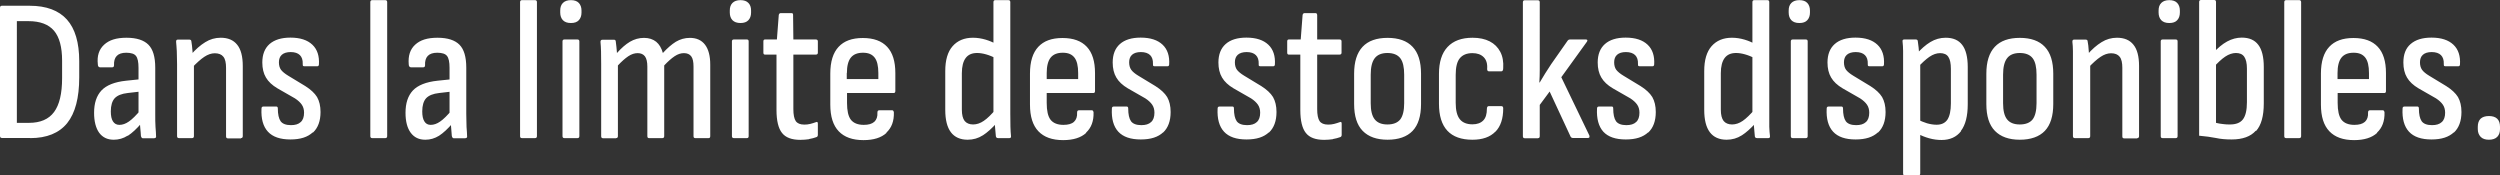 <?xml version="1.0" encoding="UTF-8"?>
<svg id="Ebene_2" data-name="Ebene 2" xmlns="http://www.w3.org/2000/svg" viewBox="0 0 186.8 13.11">
  <rect x="0" y="0" width="186.8" height="13.11" fill="#333333" stroke="none"/>
  <defs>
    <style>
      .cls-1 {
        fill: #fff;
      }
    </style>
  </defs>
  <g id="Ebene_1-2" data-name="Ebene 1">
    <g id="Ebene_1-3" data-name="Ebene 1">
      <path class="cls-1" d="M186.6,10.22c.14-.15.2-.34.2-.58v-.17c0-.53-.28-.8-.83-.8-.27,0-.48.07-.62.2-.14.14-.21.34-.21.6v.17c0,.24.07.43.21.58s.35.22.62.22.49-.07.63-.22M183.35,9.91c.38-.35.57-.87.57-1.54,0-.45-.09-.82-.26-1.12-.18-.29-.47-.56-.88-.82l-1.27-.77c-.25-.15-.43-.3-.53-.44-.11-.15-.16-.34-.16-.57s.07-.43.22-.56.36-.2.66-.2.54.08.69.23c.15.15.22.37.21.65,0,.08,0,.13.02.15.03.02.06.03.1.03h.97c.07,0,.11-.04.12-.13.04-.63-.12-1.13-.49-1.48-.37-.35-.91-.53-1.64-.53-.68,0-1.19.16-1.56.48s-.54.78-.54,1.38c0,.44.09.82.27,1.12.18.31.47.58.86.81l1.31.75c.23.15.4.31.51.47s.17.36.17.6c0,.31-.08.55-.25.7-.17.16-.41.23-.73.23-.37,0-.63-.1-.77-.29-.14-.2-.21-.52-.21-.96,0-.09-.04-.14-.11-.14h-.97c-.09,0-.14.05-.14.15-.04.76.12,1.34.48,1.73s.92.58,1.68.58,1.29-.18,1.67-.53M174.66,5.46c0-.52.1-.91.29-1.15.2-.25.5-.37.91-.37s.68.12.87.36.28.63.28,1.16v.45h-2.35v-.45h0ZM177.61,9.91c.39-.36.58-.86.56-1.52-.02-.1-.06-.15-.12-.15h-.97c-.09,0-.14.05-.14.17.02.3-.06.53-.23.69-.18.16-.44.23-.79.23-.44,0-.76-.13-.96-.38-.2-.26-.29-.68-.29-1.26v-.74h3.49c.08,0,.12-.05.12-.15v-1.34c0-.87-.2-1.52-.61-1.96s-1.01-.66-1.82-.66-1.4.22-1.81.66-.62,1.1-.62,2v2.31c0,.9.21,1.56.63,2s1.03.66,1.85.66c.75,0,1.33-.18,1.72-.54M171.8,10.32c.09,0,.14-.05.14-.15V.16c0-.1-.05-.15-.14-.15h-.98c-.09,0-.14.05-.14.15v10.01c0,.1.04.15.14.15h.98ZM168.57,9.79c.39-.43.58-1.12.58-2.07v-2.72c0-.74-.14-1.3-.41-1.65-.27-.36-.68-.54-1.24-.54-.37,0-.74.1-1.09.29s-.71.49-1.07.89l.03,1.07c.33-.37.63-.65.9-.83.27-.18.54-.27.8-.27.28,0,.49.09.62.28.13.19.2.48.2.88v2.52c0,.59-.1,1.02-.3,1.28s-.52.38-.97.38c-.16,0-.34,0-.52-.03-.19-.02-.36-.05-.52-.09V.15c0-.1-.04-.15-.14-.15h-.98c-.09,0-.14.05-.14.15v9.99c.47.04.89.1,1.25.17.36.08.75.11,1.18.11.82,0,1.42-.22,1.8-.65M162.68,1.51c.13-.14.2-.33.2-.57v-.15c0-.24-.07-.43-.2-.57-.13-.14-.33-.21-.59-.21s-.46.07-.6.21-.2.33-.2.57v.15c0,.24.07.43.2.57.14.14.33.21.6.21s.46-.07.59-.21M162.57,10.32c.09,0,.14-.05.14-.15V3.09c0-.09-.04-.14-.14-.14h-.98c-.09,0-.14.05-.14.14v7.08c0,.1.04.15.14.15h.98ZM156.04,10.32c.09,0,.14-.05.14-.15v-5.43l-.06-.26c0-.17-.03-.4-.05-.69-.02-.29-.04-.52-.08-.69,0-.09-.05-.14-.14-.14h-.88c-.09,0-.13.06-.12.18.02.17.04.4.04.68s0,.61,0,.98v5.37c0,.1.05.15.14.15h1ZM159.69,10.32c.09,0,.14-.05.14-.15v-5.24c0-.71-.14-1.25-.42-1.59-.28-.35-.69-.52-1.23-.52-.41,0-.8.11-1.15.33-.36.22-.72.53-1.09.96l.08.97c.35-.37.66-.65.93-.83.27-.18.53-.27.79-.27.29,0,.51.09.64.26.14.17.2.45.2.83v5.12c0,.1.04.15.14.15h.98v-.02ZM149.97,8.92c-.2-.25-.3-.65-.3-1.21v-2.13c0-.56.1-.97.3-1.23s.52-.39.95-.39.76.13.96.39c.2.26.29.67.29,1.23v2.13c0,.55-.1.96-.29,1.21-.2.25-.52.38-.96.38s-.75-.13-.95-.38M152.79,9.78c.42-.44.63-1.11.63-2.01v-2.26c0-.9-.21-1.57-.63-2.01-.42-.45-1.05-.67-1.87-.67s-1.45.22-1.87.67c-.42.45-.63,1.12-.63,2.01v2.26c0,.9.21,1.57.64,2.01s1.05.66,1.86.66,1.45-.22,1.87-.66M143.34,13.11c.09,0,.14-.05.14-.15V4.64l-.08-.54c0-.15-.03-.33-.04-.54-.02-.21-.04-.36-.06-.47,0-.09-.06-.14-.14-.14h-.88c-.1,0-.14.06-.12.17.02.2.04.43.04.69s0,.55,0,.88v8.27c0,.1.04.15.14.15h.99ZM146.52,9.78c.34-.44.51-1.11.51-1.99v-2.78c0-.74-.14-1.3-.41-1.65-.27-.36-.68-.54-1.24-.54-.41,0-.79.11-1.14.32s-.7.52-1.06.92l.07,1.03c.33-.37.64-.65.91-.84.28-.19.54-.28.81-.28s.49.09.61.28c.13.19.19.49.19.9v2.57c0,.55-.09.96-.26,1.22-.18.26-.45.38-.81.38-.23,0-.47-.04-.72-.11-.25-.08-.48-.17-.68-.29v1.07c.25.14.52.25.84.34.32.09.63.13.93.13.63,0,1.12-.22,1.46-.66M140.32,9.91c.38-.35.57-.87.57-1.54,0-.45-.09-.82-.26-1.12-.18-.29-.47-.56-.88-.82l-1.27-.77c-.25-.15-.43-.3-.54-.44-.11-.15-.16-.34-.16-.57s.07-.43.22-.56.37-.2.66-.2c.31,0,.54.08.69.23.15.15.22.37.21.65,0,.08,0,.13.02.15s.06.03.1.03h.97c.07,0,.11-.04.12-.13.04-.63-.12-1.13-.49-1.48-.37-.35-.91-.53-1.64-.53-.67,0-1.19.16-1.55.48s-.54.78-.54,1.38c0,.44.09.82.27,1.12.18.31.47.58.86.81l1.31.75c.23.15.4.31.51.47s.17.36.17.6c0,.31-.08.55-.25.7-.17.16-.41.23-.73.23-.37,0-.63-.1-.77-.29-.14-.2-.21-.52-.21-.96,0-.09-.04-.14-.11-.14h-.97c-.09,0-.14.05-.14.15-.04.76.12,1.34.48,1.73s.92.58,1.68.58,1.29-.18,1.67-.53M135.04,1.51c.13-.14.2-.33.2-.57v-.15c0-.24-.07-.43-.2-.57-.13-.14-.33-.21-.59-.21s-.46.07-.6.21-.2.33-.2.57v.15c0,.24.07.43.2.57.14.14.33.21.6.21s.46-.07.59-.21M134.93,10.32c.09,0,.14-.05.14-.15V3.09c0-.09-.04-.14-.14-.14h-.98c-.09,0-.14.05-.14.14v7.08c0,.1.05.15.14.15h.98ZM132.13,10.32c.1,0,.14-.06.12-.18-.02-.16-.04-.38-.05-.67,0-.29,0-.61,0-.96V.16c0-.1-.05-.15-.14-.15h-.98c-.09,0-.14.05-.14.15v8.38l.09.33c0,.15,0,.36.03.62.02.26.04.49.06.68,0,.1.07.15.17.15,0,0,.85,0,.85,0ZM130.14,10.12c.34-.22.69-.53,1.05-.94l-.06-1.03c-.34.4-.65.7-.91.88-.26.18-.53.27-.8.27s-.49-.09-.63-.26c-.14-.18-.21-.46-.21-.85v-2.72c0-.51.1-.89.29-1.14.19-.25.47-.37.85-.37.19,0,.41.03.66.1s.5.17.76.31l-.03-1.09c-.2-.12-.46-.23-.76-.32-.31-.09-.62-.14-.94-.14-.64,0-1.15.21-1.52.63-.37.42-.55,1.04-.55,1.86v2.9c0,.74.14,1.3.42,1.67s.7.56,1.25.56c.42,0,.8-.11,1.14-.33M123.15,9.91c.38-.35.57-.87.57-1.54,0-.45-.09-.82-.26-1.12-.18-.29-.47-.56-.88-.82l-1.27-.77c-.25-.15-.43-.3-.54-.44-.11-.15-.16-.34-.16-.57s.07-.43.22-.56.36-.2.66-.2.54.08.69.23c.15.15.22.37.21.65,0,.08,0,.13.02.15.03.02.06.03.1.03h.97c.07,0,.11-.04.12-.13.04-.63-.12-1.13-.49-1.48-.37-.35-.91-.53-1.64-.53-.67,0-1.19.16-1.55.48s-.54.78-.54,1.38c0,.44.09.82.27,1.12.18.31.47.58.86.81l1.31.75c.23.15.4.31.51.47s.17.36.17.6c0,.31-.08.55-.25.7-.17.16-.41.23-.73.23-.37,0-.63-.1-.77-.29-.14-.2-.21-.52-.21-.96,0-.09-.03-.14-.1-.14h-.97c-.09,0-.14.05-.14.15-.04.76.12,1.34.47,1.73.36.39.92.58,1.68.58s1.29-.18,1.67-.53M114.93,10.32c.08,0,.12-.05.12-.15v-2.33l.74-1,1.57,3.38c.04.06.1.09.17.09h1.13c.05,0,.08-.02.1-.05.02-.04,0-.08,0-.13l-2.1-4.36,1.92-2.66s.04-.08.03-.11-.04-.05-.11-.05h-1.21c-.06,0-.11.03-.15.08l-1.24,1.77c-.15.23-.3.46-.44.68s-.28.45-.41.68h-.03c.02-.31.03-.62.03-.92V.17c0-.1-.05-.15-.14-.15h-.98c-.09,0-.14.05-.14.15v10.01c0,.1.05.15.14.15h1ZM111.74,9.84c.39-.4.58-.98.58-1.74,0-.11-.04-.17-.14-.17h-.94c-.09,0-.14.07-.14.21,0,.37-.08.66-.26.85-.19.2-.46.3-.82.3-.42,0-.74-.13-.94-.38-.21-.26-.31-.67-.31-1.23v-2.08c0-.58.1-1,.31-1.25.21-.25.52-.38.94-.38.36,0,.64.1.84.3s.29.49.26.88c0,.12.04.18.14.18h.92c.09,0,.14-.08.14-.24.03-.47-.04-.88-.22-1.22s-.44-.6-.79-.78c-.35-.18-.78-.27-1.28-.27-.82,0-1.44.23-1.87.69s-.64,1.13-.64,2.01v2.22c0,.91.21,1.58.63,2.03.42.45,1.05.67,1.87.67.75,0,1.32-.2,1.71-.6M102.72,8.92c-.2-.25-.3-.65-.3-1.21v-2.13c0-.56.1-.97.3-1.23s.52-.39.95-.39.76.13.96.39c.2.26.29.67.29,1.23v2.13c0,.55-.1.96-.29,1.21-.2.25-.52.38-.96.38s-.75-.13-.95-.38M105.55,9.78c.42-.44.63-1.11.63-2.01v-2.26c0-.9-.21-1.57-.63-2.01-.42-.45-1.05-.67-1.87-.67s-1.45.22-1.87.67c-.42.45-.63,1.12-.63,2.01v2.26c0,.9.21,1.57.64,2.01s1.05.66,1.86.66,1.45-.22,1.87-.66M99.59,10.39c.21-.04.39-.08.54-.14.08-.02.12-.08.12-.17v-.84c0-.12-.05-.16-.15-.11-.13.05-.27.09-.42.13s-.3.05-.45.05c-.3,0-.51-.09-.63-.26-.12-.18-.18-.48-.18-.9v-4.07h1.67c.1,0,.15-.05.15-.14v-.85c0-.09-.05-.14-.15-.14h-1.67v-1.83c-.01-.09-.05-.14-.12-.14h-.82c-.08,0-.13.05-.15.14l-.14,1.83h-.89c-.08,0-.12.05-.12.14v.85c0,.09.04.14.12.14h.86v4.14c0,.8.14,1.37.41,1.71.27.35.73.52,1.37.52.23,0,.45-.02.66-.05M94.81,9.91c.38-.35.57-.87.57-1.54,0-.45-.09-.82-.26-1.12-.18-.29-.47-.56-.88-.82l-1.27-.77c-.25-.15-.43-.3-.54-.44-.11-.15-.16-.34-.16-.57s.07-.43.22-.56.37-.2.66-.2c.31,0,.54.08.69.23.15.15.22.37.21.65-.01.08,0,.13.02.15.03.02.06.03.1.03h.97c.07,0,.11-.04.12-.13.04-.63-.12-1.13-.49-1.48-.37-.35-.91-.53-1.64-.53-.67,0-1.19.16-1.55.48s-.54.78-.54,1.38c0,.44.09.82.27,1.12.18.31.47.58.86.81l1.31.75c.23.15.4.31.51.47s.17.36.17.6c0,.31-.08.55-.25.7-.17.16-.41.23-.73.23-.37,0-.63-.1-.77-.29-.14-.2-.21-.52-.21-.96,0-.09-.03-.14-.11-.14h-.97c-.09,0-.14.05-.14.15-.04.76.12,1.34.48,1.73s.92.58,1.68.58,1.29-.18,1.67-.53M86.9,9.91c.38-.35.57-.87.57-1.54,0-.45-.09-.82-.26-1.12-.18-.29-.47-.56-.88-.82l-1.27-.77c-.25-.15-.43-.3-.53-.44-.11-.15-.16-.34-.16-.57s.07-.43.22-.56.36-.2.66-.2.54.08.69.23c.15.15.22.37.21.65,0,.08,0,.13.02.15.03.02.06.03.1.03h.97c.07,0,.11-.04.12-.13.04-.63-.12-1.13-.49-1.48-.37-.35-.91-.53-1.64-.53-.67,0-1.19.16-1.55.48s-.54.78-.54,1.38c0,.44.09.82.27,1.12.18.31.47.58.86.81l1.31.75c.23.15.4.31.51.47s.17.36.17.6c0,.31-.08.55-.25.7-.17.16-.41.23-.73.23-.37,0-.63-.1-.77-.29-.14-.2-.21-.52-.21-.96,0-.09-.04-.14-.11-.14h-.97c-.09,0-.14.05-.14.15-.04.76.12,1.34.48,1.73s.92.58,1.68.58,1.29-.18,1.67-.53M78.21,5.46c0-.52.1-.91.29-1.15.2-.25.5-.37.91-.37s.68.12.87.36.28.63.28,1.16v.45h-2.35s0-.45,0-.45ZM81.15,9.91c.39-.36.58-.86.56-1.52-.02-.1-.06-.15-.12-.15h-.97c-.09,0-.14.05-.14.17.02.3-.06.53-.23.69s-.44.23-.79.23c-.44,0-.76-.13-.96-.38-.2-.26-.29-.68-.29-1.26v-.74h3.49c.08,0,.12-.05.12-.15v-1.34c0-.87-.2-1.52-.61-1.96s-1.01-.66-1.82-.66-1.4.22-1.81.66c-.41.44-.62,1.1-.62,2v2.31c0,.9.21,1.56.63,2s1.03.66,1.85.66c.75,0,1.33-.18,1.72-.54M75.42,10.32c.1,0,.14-.06.12-.18-.02-.16-.03-.38-.04-.67s-.01-.61-.01-.96V.16c0-.1-.05-.15-.14-.15h-.98c-.09,0-.14.05-.14.15v8.38l.09.33c0,.15.01.36.03.62s.04.49.06.68c.01.1.07.15.17.15h.85,0ZM73.43,10.12c.34-.22.69-.53,1.05-.94l-.06-1.03c-.34.4-.64.7-.91.88-.26.18-.53.27-.8.27s-.49-.09-.63-.26c-.14-.18-.21-.46-.21-.85v-2.72c0-.51.1-.89.29-1.14s.47-.37.85-.37c.19,0,.41.03.66.1s.5.17.76.31l-.03-1.09c-.2-.12-.46-.23-.76-.32-.31-.09-.62-.14-.94-.14-.64,0-1.15.21-1.52.63-.37.42-.55,1.04-.55,1.86v2.9c0,.74.14,1.3.42,1.67s.7.56,1.25.56c.42,0,.8-.11,1.14-.33M63.28,5.46c0-.52.1-.91.29-1.15.2-.25.5-.37.91-.37s.68.12.87.36.28.63.28,1.16v.45h-2.36v-.45h0ZM66.23,9.91c.39-.36.58-.86.56-1.52-.02-.1-.06-.15-.12-.15h-.97c-.09,0-.14.05-.14.17.02.3-.06.53-.23.69-.18.16-.44.23-.79.23-.44,0-.76-.13-.96-.38-.2-.26-.29-.68-.29-1.26v-.74h3.49c.08,0,.12-.05.12-.15v-1.34c0-.87-.2-1.52-.61-1.96s-1.01-.66-1.82-.66-1.4.22-1.81.66c-.41.44-.62,1.1-.62,2v2.31c0,.9.21,1.56.63,2s1.03.66,1.85.66c.76,0,1.33-.18,1.72-.54M60.45,10.39c.21-.04.39-.08.54-.14.08-.02.12-.08.12-.17v-.84c0-.12-.05-.16-.15-.11-.13.05-.27.09-.42.13s-.3.05-.45.05c-.3,0-.51-.09-.63-.26-.12-.18-.18-.48-.18-.9v-4.07h1.68c.1,0,.15-.05.15-.14v-.85c0-.09-.05-.14-.15-.14h-1.68l-.02-1.83c0-.09-.03-.14-.11-.14h-.81c-.08,0-.13.05-.15.14l-.14,1.83h-.89c-.08,0-.12.05-.12.14v.85c0,.09.04.14.12.14h.86v4.14c0,.8.14,1.37.41,1.71.27.35.73.52,1.37.52.23,0,.45-.02.66-.05M55.92,1.51c.13-.14.2-.33.2-.57v-.15c0-.24-.06-.43-.2-.57-.13-.14-.33-.21-.59-.21s-.46.07-.6.21-.2.33-.2.57v.15c0,.24.07.43.2.57.14.14.34.21.6.21s.46-.07.59-.21M55.81,10.32c.09,0,.13-.05.13-.15V3.09c0-.09-.04-.14-.13-.14h-.98c-.09,0-.14.05-.14.14v7.08c0,.1.05.15.14.15h.98ZM46.03,10.32c.09,0,.14-.05.14-.15v-5.28c.28-.3.54-.53.78-.69s.47-.23.7-.23.42.08.54.24.18.42.18.77v5.19c0,.1.04.15.12.15h1c.09,0,.14-.05.14-.15v-5.28c.28-.3.54-.53.78-.69s.47-.23.69-.23c.25,0,.43.08.55.24s.17.42.17.77v5.19c0,.1.04.15.13.15h1c.08,0,.12-.05.12-.15v-5.34c0-.65-.13-1.15-.39-1.49s-.64-.51-1.13-.51c-.38,0-.73.1-1.05.29-.32.2-.64.48-.97.84-.1-.37-.27-.65-.5-.84-.24-.19-.54-.29-.91-.29s-.73.1-1.05.29-.64.47-.97.84c-.01-.16-.02-.31-.04-.45-.01-.14-.03-.28-.05-.42-.01-.08-.05-.12-.12-.12h-.88c-.1,0-.15.06-.14.18.02.18.03.41.04.69s.01.6.01.97v5.37c0,.1.05.15.14.15h.98,0ZM43.25,1.51c.13-.14.2-.33.2-.57v-.15c0-.24-.07-.43-.2-.57s-.33-.21-.59-.21-.46.07-.6.21-.2.33-.2.57v.15c0,.24.07.43.2.57.14.14.33.21.6.21s.46-.07.59-.21M43.15,10.32c.09,0,.14-.05.14-.15V3.09c0-.09-.05-.14-.14-.14h-.98c-.09,0-.14.05-.14.14v7.08c0,.1.05.15.14.15h.98ZM39.98,10.32c.09,0,.14-.05.14-.15V.16c0-.1-.05-.15-.14-.15h-.98c-.09,0-.14.05-.14.15v10.01c0,.1.04.15.14.15h.98ZM32.81,10.14c.31-.2.66-.52,1.04-.97l-.04-1c-.37.44-.68.75-.92.91-.24.17-.48.25-.71.25-.21,0-.37-.09-.47-.26-.11-.17-.16-.42-.16-.75,0-.44.1-.77.29-.98.2-.21.52-.34.97-.39l.95-.11v-.92l-1.06.11c-.86.09-1.48.34-1.85.73-.37.4-.55.95-.55,1.67,0,.64.13,1.14.39,1.49.26.35.62.52,1.09.52.37,0,.71-.1,1.03-.3M34.78,10.32c.1,0,.14-.06.12-.17,0-.17-.02-.39-.04-.66,0-.27-.02-.6-.02-1v-3.44c0-.8-.17-1.37-.51-1.71s-.88-.52-1.64-.52-1.29.17-1.67.52c-.38.35-.53.83-.48,1.46,0,.15.07.23.17.23h.91c.09,0,.14-.05.14-.15-.03-.62.27-.94.91-.94.36,0,.61.08.73.24.13.16.19.46.19.89v3.47l.07.29c0,.2.03.44.05.71s.04.48.05.62c.03.11.07.17.14.17h.88ZM28.79,10.32c.09,0,.14-.05.14-.15V.16c0-.1-.05-.15-.14-.15h-.98c-.09,0-.14.05-.14.15v10.01c0,.1.05.15.14.15h.98ZM23.38,9.91c.38-.35.57-.87.57-1.54,0-.45-.09-.82-.26-1.12-.18-.29-.47-.56-.88-.82l-1.27-.77c-.25-.15-.43-.3-.54-.44-.11-.15-.16-.34-.16-.57s.07-.43.22-.56.37-.2.66-.2c.31,0,.54.08.69.23s.22.37.21.65c0,.08,0,.13.02.15s.06.03.1.03h.97c.07,0,.11-.04.12-.13.04-.63-.12-1.13-.49-1.48-.37-.35-.91-.53-1.64-.53-.67,0-1.19.16-1.56.48-.36.32-.54.78-.54,1.38,0,.44.09.82.27,1.12.18.31.47.58.86.81l1.31.75c.23.15.4.31.51.47.11.16.17.36.17.6,0,.31-.08.55-.25.7-.17.16-.41.23-.73.23-.37,0-.63-.1-.77-.29-.14-.2-.21-.52-.21-.96,0-.09-.04-.14-.11-.14h-.97c-.09,0-.14.05-.14.15-.04.76.12,1.34.48,1.73s.92.58,1.68.58,1.29-.18,1.67-.53M14.35,10.32c.09,0,.14-.05.14-.15v-5.43l-.06-.26c0-.17-.03-.4-.05-.69-.02-.29-.05-.52-.08-.69,0-.09-.06-.14-.14-.14h-.88c-.09,0-.13.06-.12.18.02.17.03.4.05.68,0,.28.02.61.02.98v5.37c0,.1.05.15.14.15,0,0,.98,0,.98,0ZM18,10.32c.09,0,.14-.05.14-.15v-5.24c0-.71-.14-1.25-.42-1.59-.28-.35-.69-.52-1.23-.52-.41,0-.8.11-1.15.33-.36.22-.72.53-1.09.96l.08.97c.35-.37.66-.65.93-.83s.53-.27.79-.27c.29,0,.51.09.64.26.14.17.2.45.2.83v5.12c0,.1.05.15.14.15h.98v-.02ZM9.56,10.14c.31-.2.66-.52,1.04-.97l-.05-1c-.37.44-.68.75-.92.91-.24.17-.48.25-.71.25-.21,0-.37-.09-.48-.26s-.16-.42-.16-.75c0-.44.1-.77.29-.98.2-.21.52-.34.97-.39l.95-.11v-.92l-1.06.11c-.87.09-1.48.34-1.85.73-.37.4-.55.95-.55,1.67,0,.64.13,1.14.38,1.49.26.35.62.52,1.09.52.37,0,.72-.1,1.03-.3M11.54,10.32c.1,0,.14-.06.12-.17,0-.17-.02-.39-.04-.66s-.02-.6-.02-1v-3.44c0-.8-.17-1.37-.51-1.71s-.88-.52-1.64-.52-1.29.17-1.67.52-.54.83-.47,1.46c0,.15.06.23.17.23h.9c.09,0,.14-.05.14-.15-.03-.62.27-.94.91-.94.36,0,.61.08.73.24.13.16.19.46.19.89v3.47l.08.29c0,.2.03.44.05.71.03.27.04.48.05.62.03.11.07.17.14.17h.88,0ZM1.26,1.58h.86c.88,0,1.51.24,1.92.72.4.48.6,1.22.6,2.23v1.31c0,1.15-.2,1.99-.6,2.53-.4.54-1.02.81-1.88.81h-.9V1.59h0ZM2.26,10.32c1.24,0,2.16-.38,2.76-1.12.6-.75.9-1.89.9-3.42v-1.21c0-1.39-.31-2.43-.92-3.11-.61-.68-1.54-1.03-2.78-1.03H.14c-.09,0-.14.05-.14.15v9.58c0,.1.05.15.15.15h2.11,0Z"/>
    </g>
  </g>
</svg>